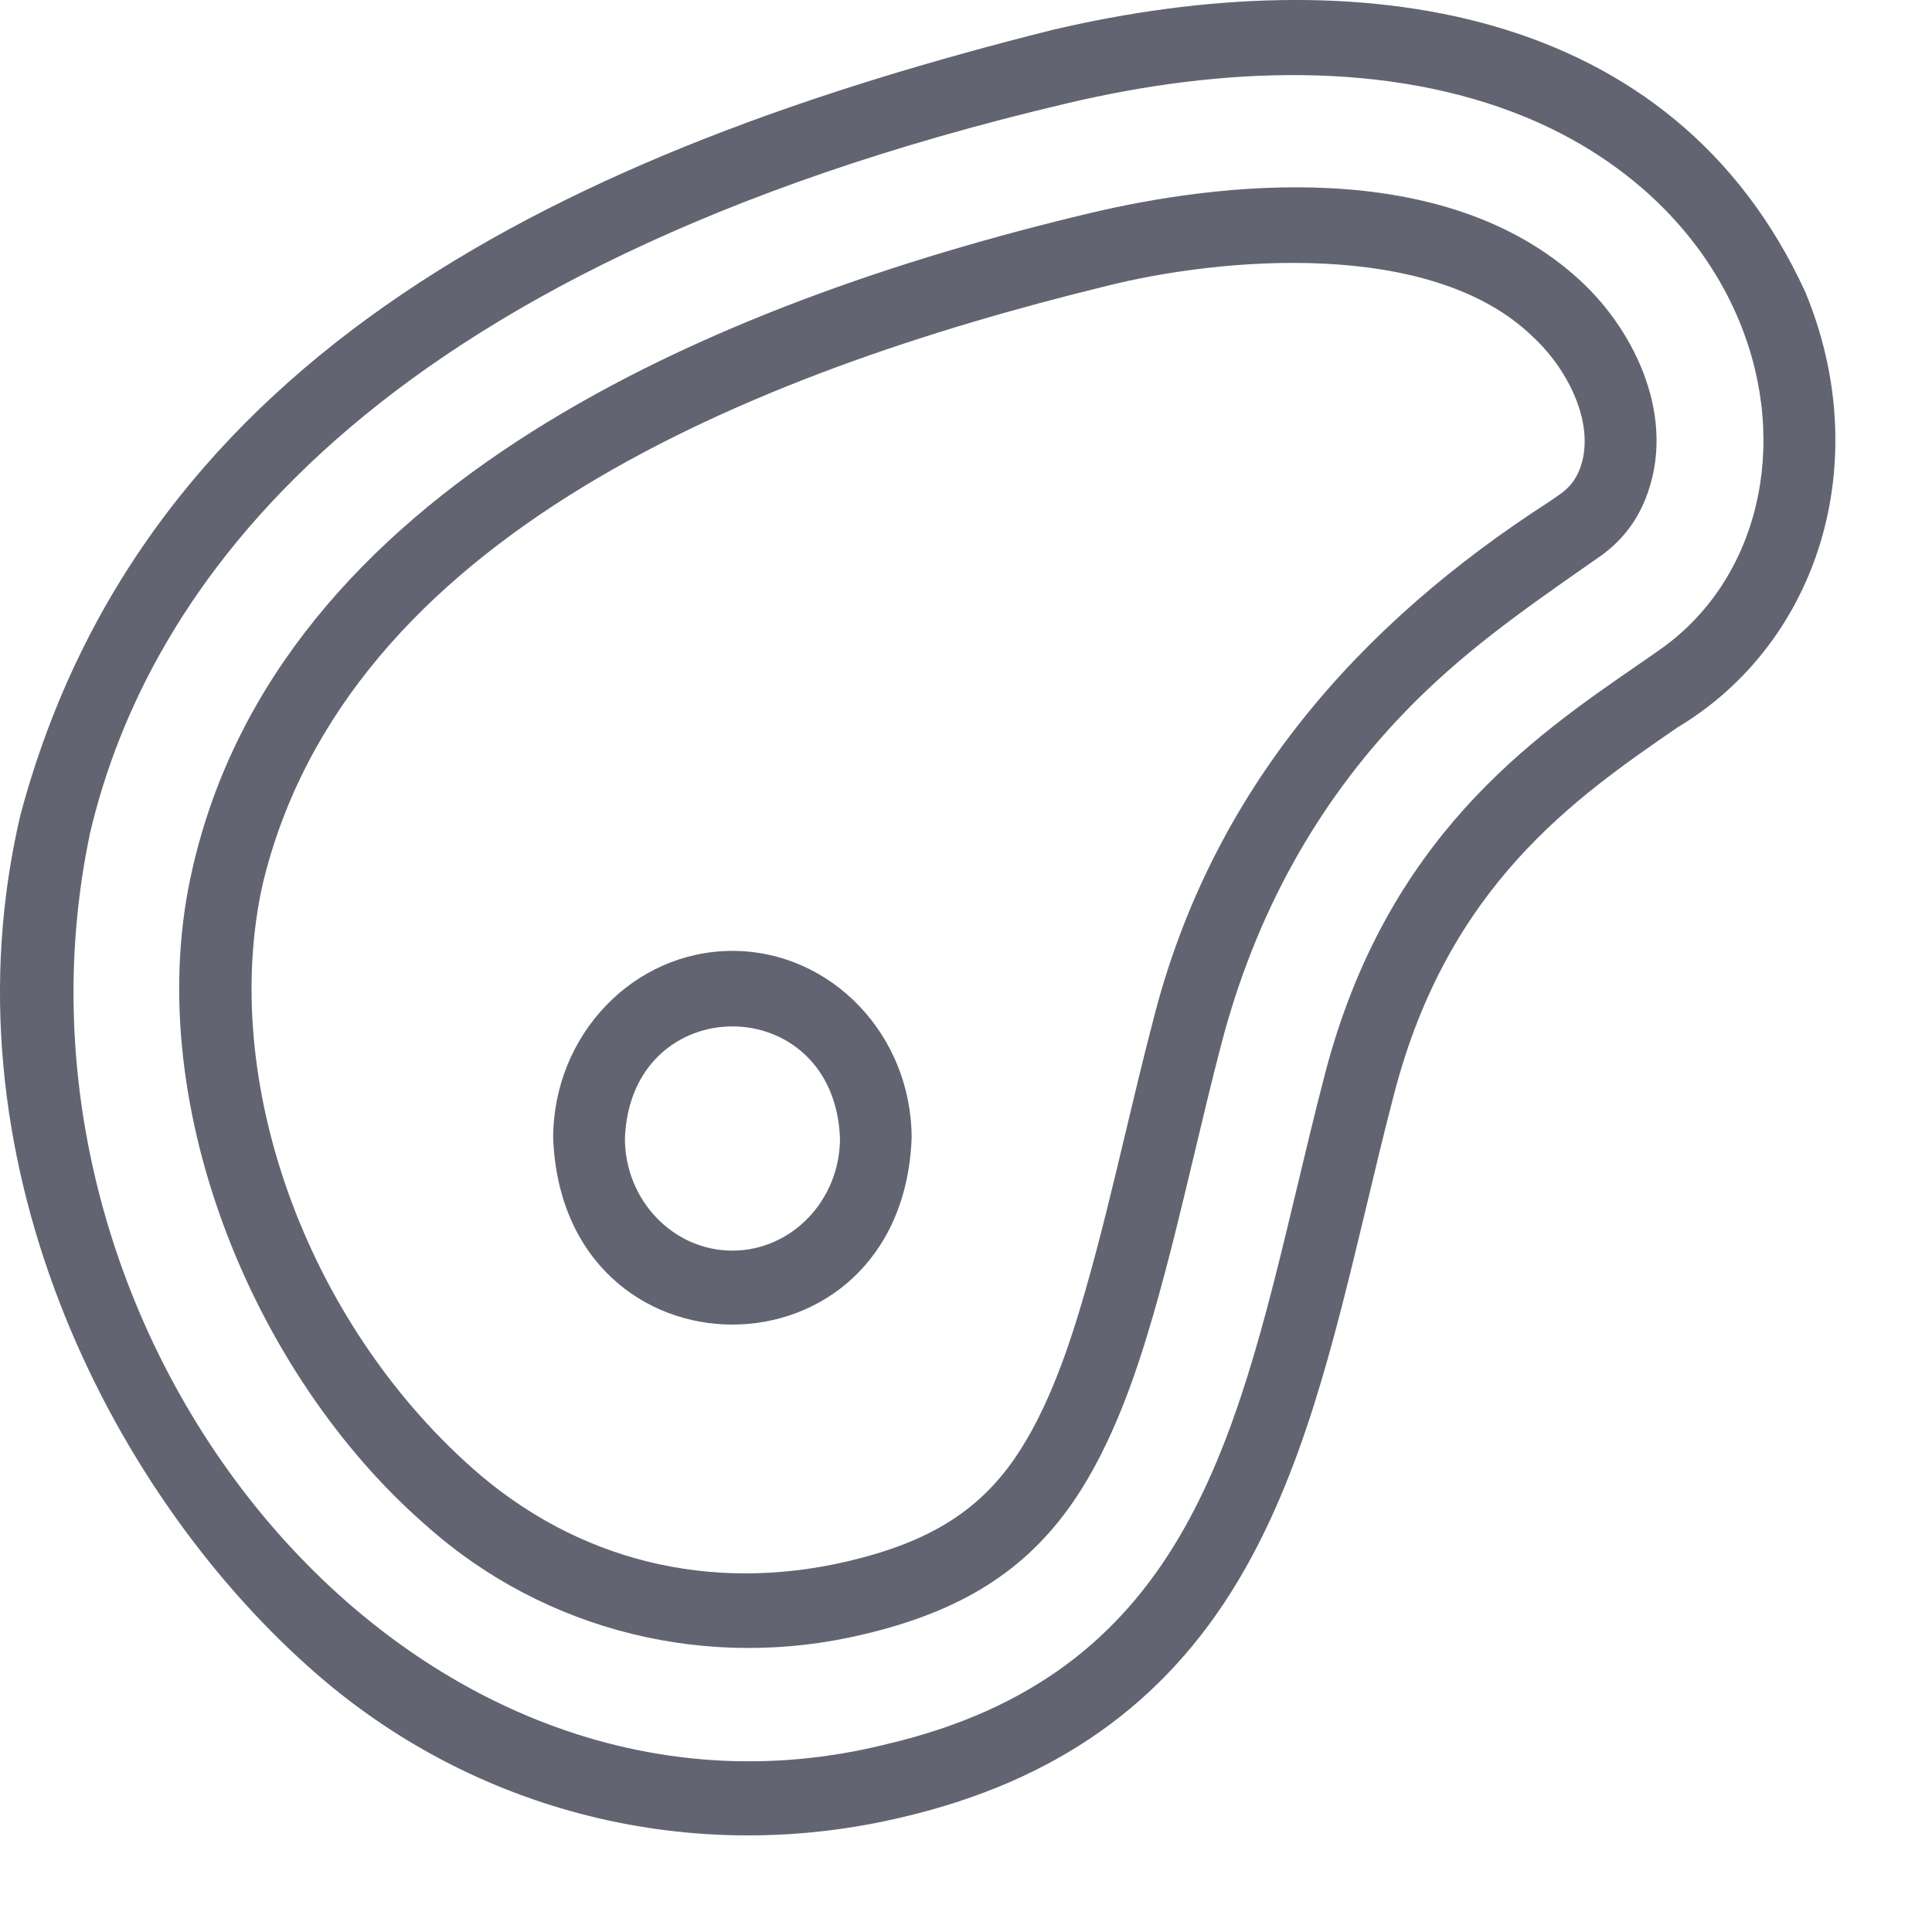 <svg xmlns="http://www.w3.org/2000/svg" width="22" height="22" viewBox="0 0 22 22" fill="none"><path d="M20.558 3.327C19.058 0.059 15.481 -0.483 11.974 0.343C6.496 1.719 1.642 4.007 0.233 9.279C-0.68 13.155 1.228 16.949 3.524 18.99C5.388 20.659 7.91 21.26 10.283 20.691C12.009 20.285 13.255 19.408 14.093 18.01C14.831 16.779 15.184 15.302 15.559 13.739C15.66 13.317 15.764 12.88 15.877 12.449C16.495 10.079 17.94 9.083 19.101 8.284C20.721 7.312 21.352 5.244 20.558 3.327ZM18.898 7.4C18.819 7.456 18.736 7.513 18.652 7.571C17.443 8.404 15.789 9.543 15.089 12.224C14.974 12.665 14.869 13.105 14.767 13.532C14.055 16.506 13.44 19.074 10.104 19.859C4.671 21.225 -0.192 15.258 1.026 9.484C1.673 6.737 4.129 3.066 12.153 1.176C13.916 0.759 15.8 0.686 17.376 1.335C18.522 1.81 19.386 2.637 19.808 3.663C20.391 5.081 20.017 6.618 18.898 7.4Z" fill="#626571"></path><path d="M17.999 3.199C16.436 1.75 13.834 2.091 12.423 2.424C8.074 3.457 3.183 5.564 2.193 9.886C1.584 12.499 2.864 15.638 4.846 17.365C6.217 18.593 8.085 19.031 9.835 18.61C10.945 18.349 11.68 17.885 12.218 17.105C12.675 16.442 12.95 15.605 13.139 14.95C13.314 14.341 13.463 13.715 13.607 13.111C13.703 12.708 13.802 12.292 13.908 11.888C14.289 10.426 14.987 9.16 15.981 8.125C16.639 7.44 17.319 6.965 18.106 6.415L18.218 6.337C18.454 6.171 18.629 5.952 18.736 5.684C19.101 4.777 18.629 3.782 17.999 3.199ZM17.984 5.354C17.938 5.468 17.868 5.555 17.764 5.628L17.652 5.706C15.489 7.097 13.783 8.991 13.12 11.663C13.012 12.076 12.912 12.498 12.815 12.905C12.673 13.499 12.527 14.114 12.357 14.704C12.187 15.295 11.942 16.046 11.555 16.606C11.137 17.213 10.569 17.563 9.656 17.778C8.083 18.148 6.562 17.77 5.375 16.715C3.482 15.033 2.5 12.303 2.989 10.077C3.937 6.098 8.572 4.241 12.602 3.256C13.88 2.935 16.297 2.706 17.457 3.837C17.869 4.218 18.182 4.862 17.984 5.354Z" fill="#626571"></path><path d="M8.34 10.828C7.215 10.828 6.299 11.785 6.299 12.961C6.411 15.791 10.269 15.79 10.381 12.961C10.381 11.785 9.465 10.828 8.34 10.828ZM8.34 14.241C7.665 14.241 7.116 13.667 7.116 12.961C7.183 11.263 9.498 11.264 9.565 12.961C9.565 13.667 9.015 14.241 8.34 14.241Z" fill="#626571"></path></svg>